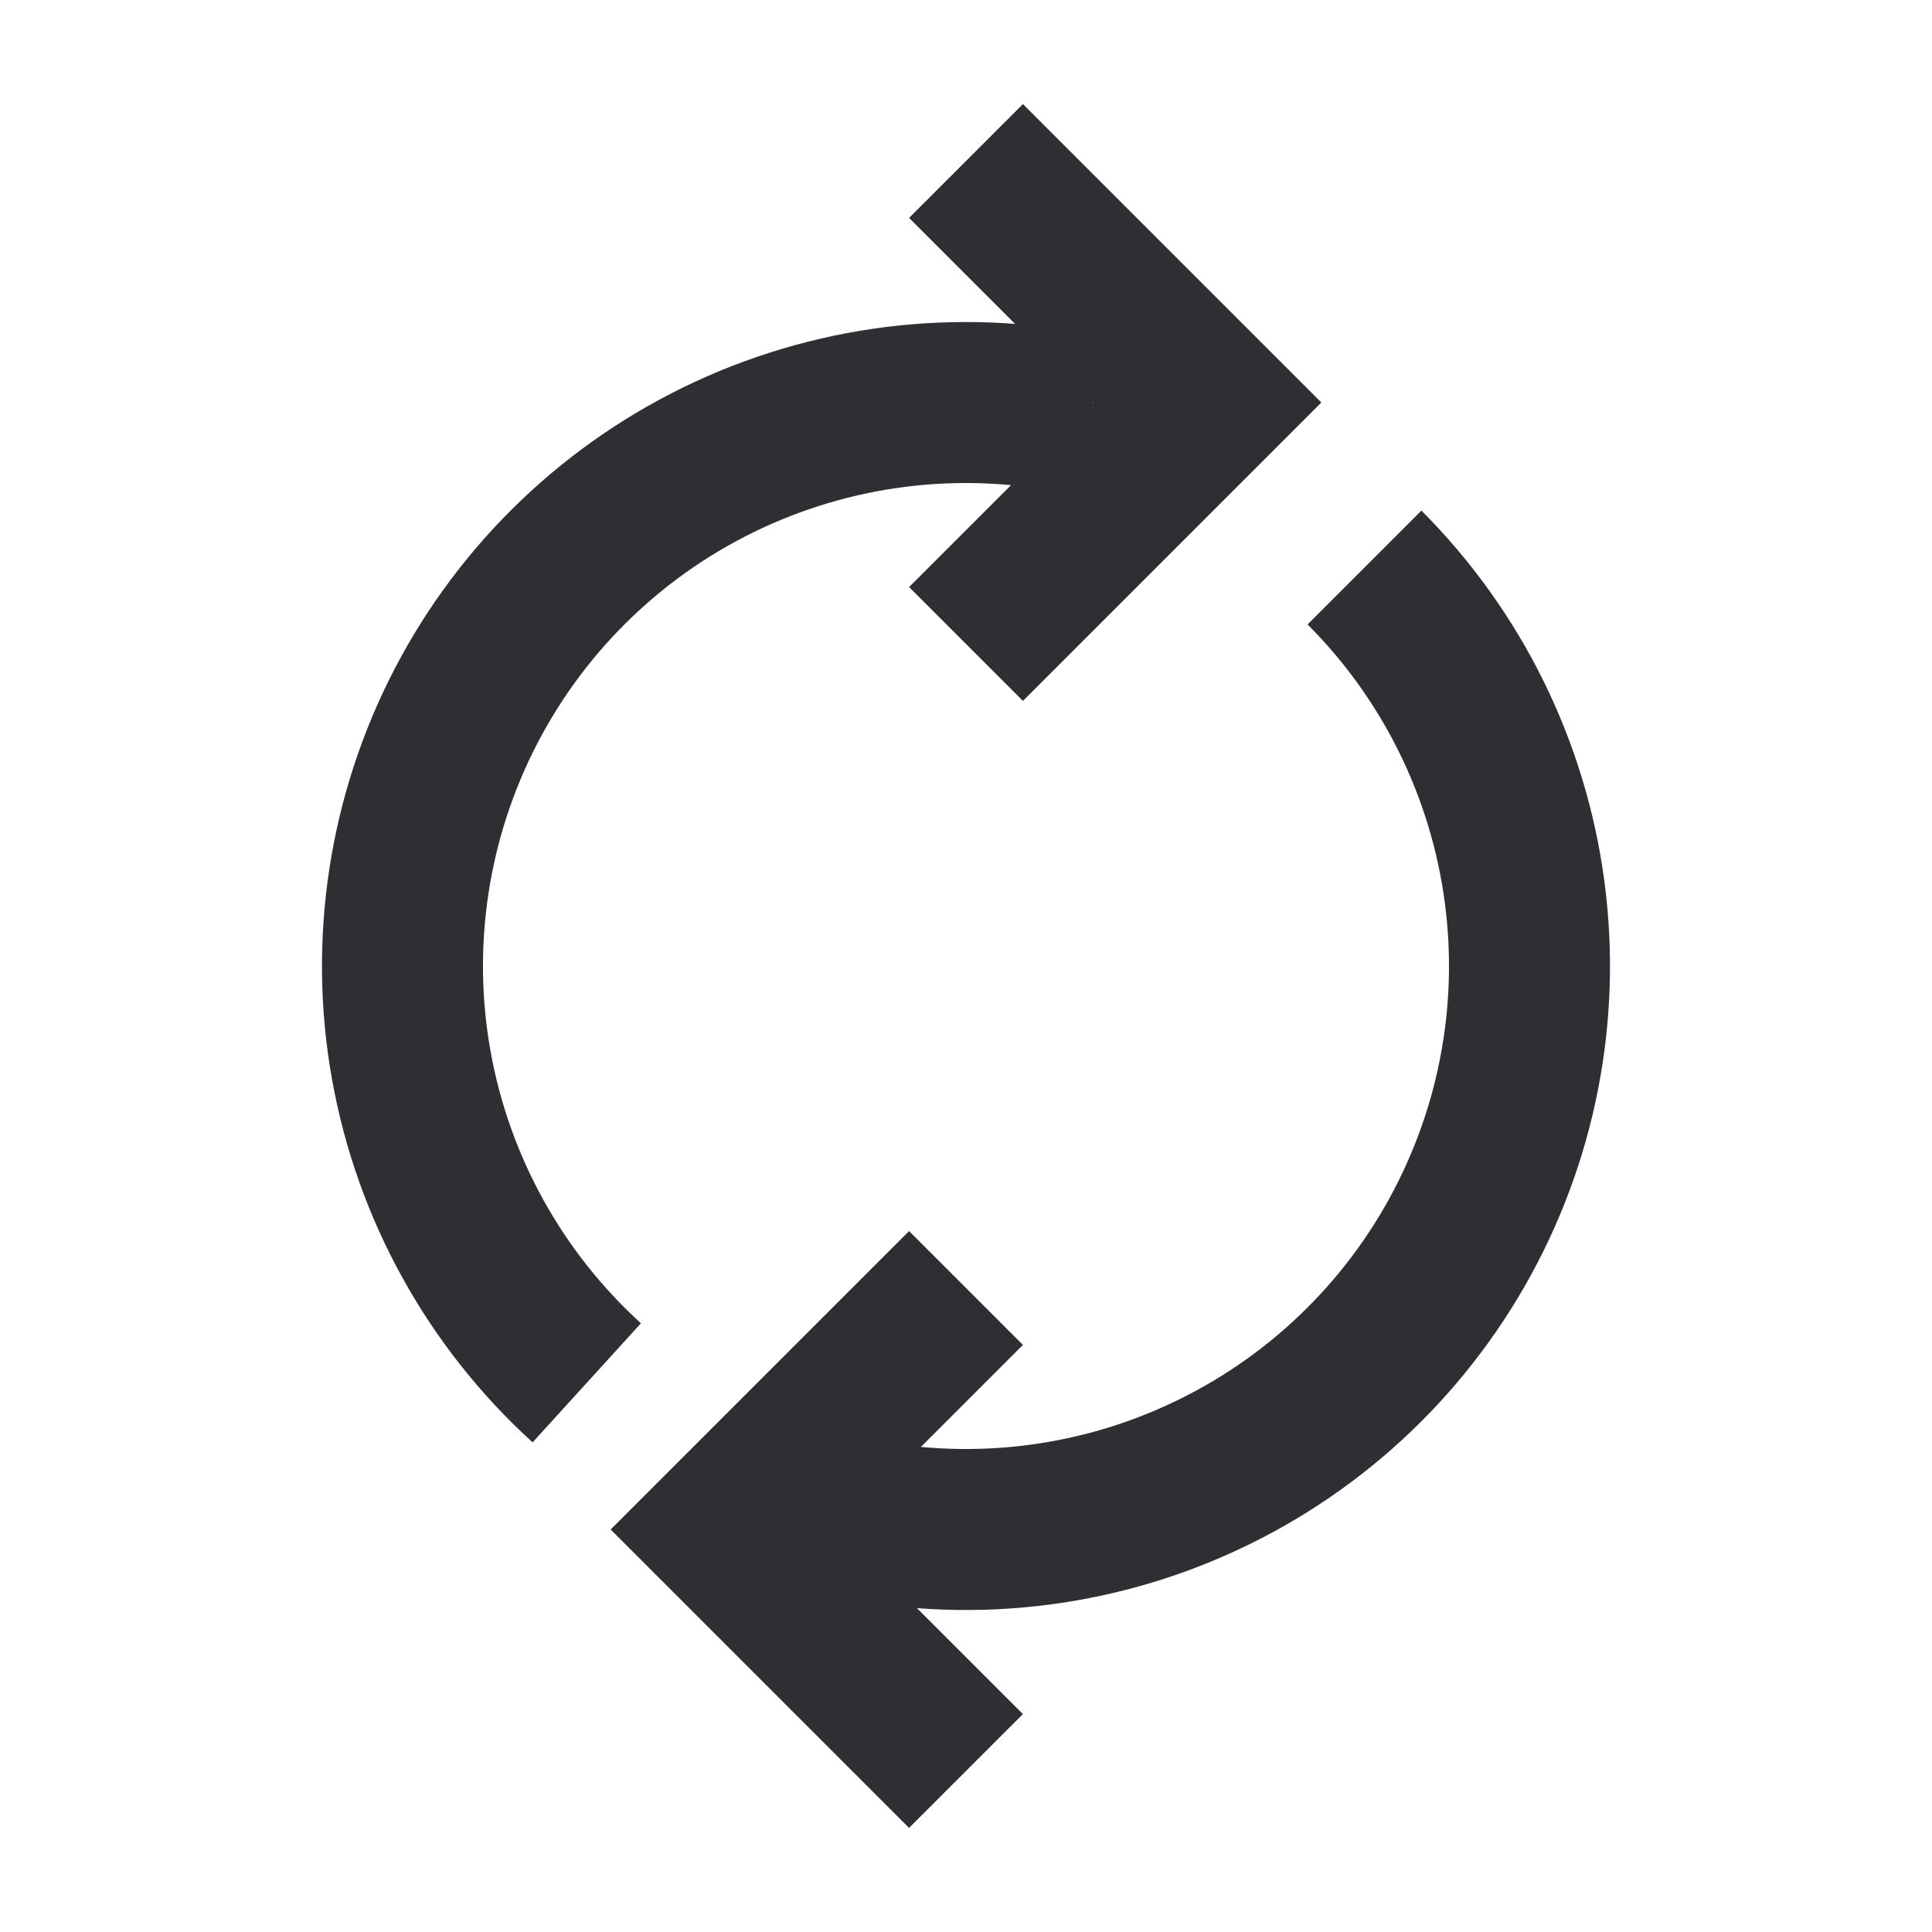 <svg width="24" height="24" viewBox="0 0 24 24" fill="none" xmlns="http://www.w3.org/2000/svg">
<path d="M16.95 7.05C18.038 8.138 18.737 9.555 18.939 11.08C19.142 12.606 18.835 14.155 18.068 15.489C17.301 16.823 16.116 17.867 14.696 18.46C13.276 19.053 11.7 19.161 10.212 18.768" stroke="#2F2E33" stroke-width="2"/>
<path d="M7.289 17.178C6.146 16.138 5.379 14.749 5.108 13.227C4.837 11.706 5.078 10.138 5.791 8.767C6.505 7.396 7.652 6.3 9.054 5.65C10.456 5 12.033 4.832 13.541 5.172" stroke="#2F2E33" stroke-width="2"/>
<path d="M12 16L9 19L12 22" stroke="#2F2E33" stroke-width="2"/>
<path d="M12 2L15 5L12 8" stroke="#2F2E33" stroke-width="2"/>
</svg>
